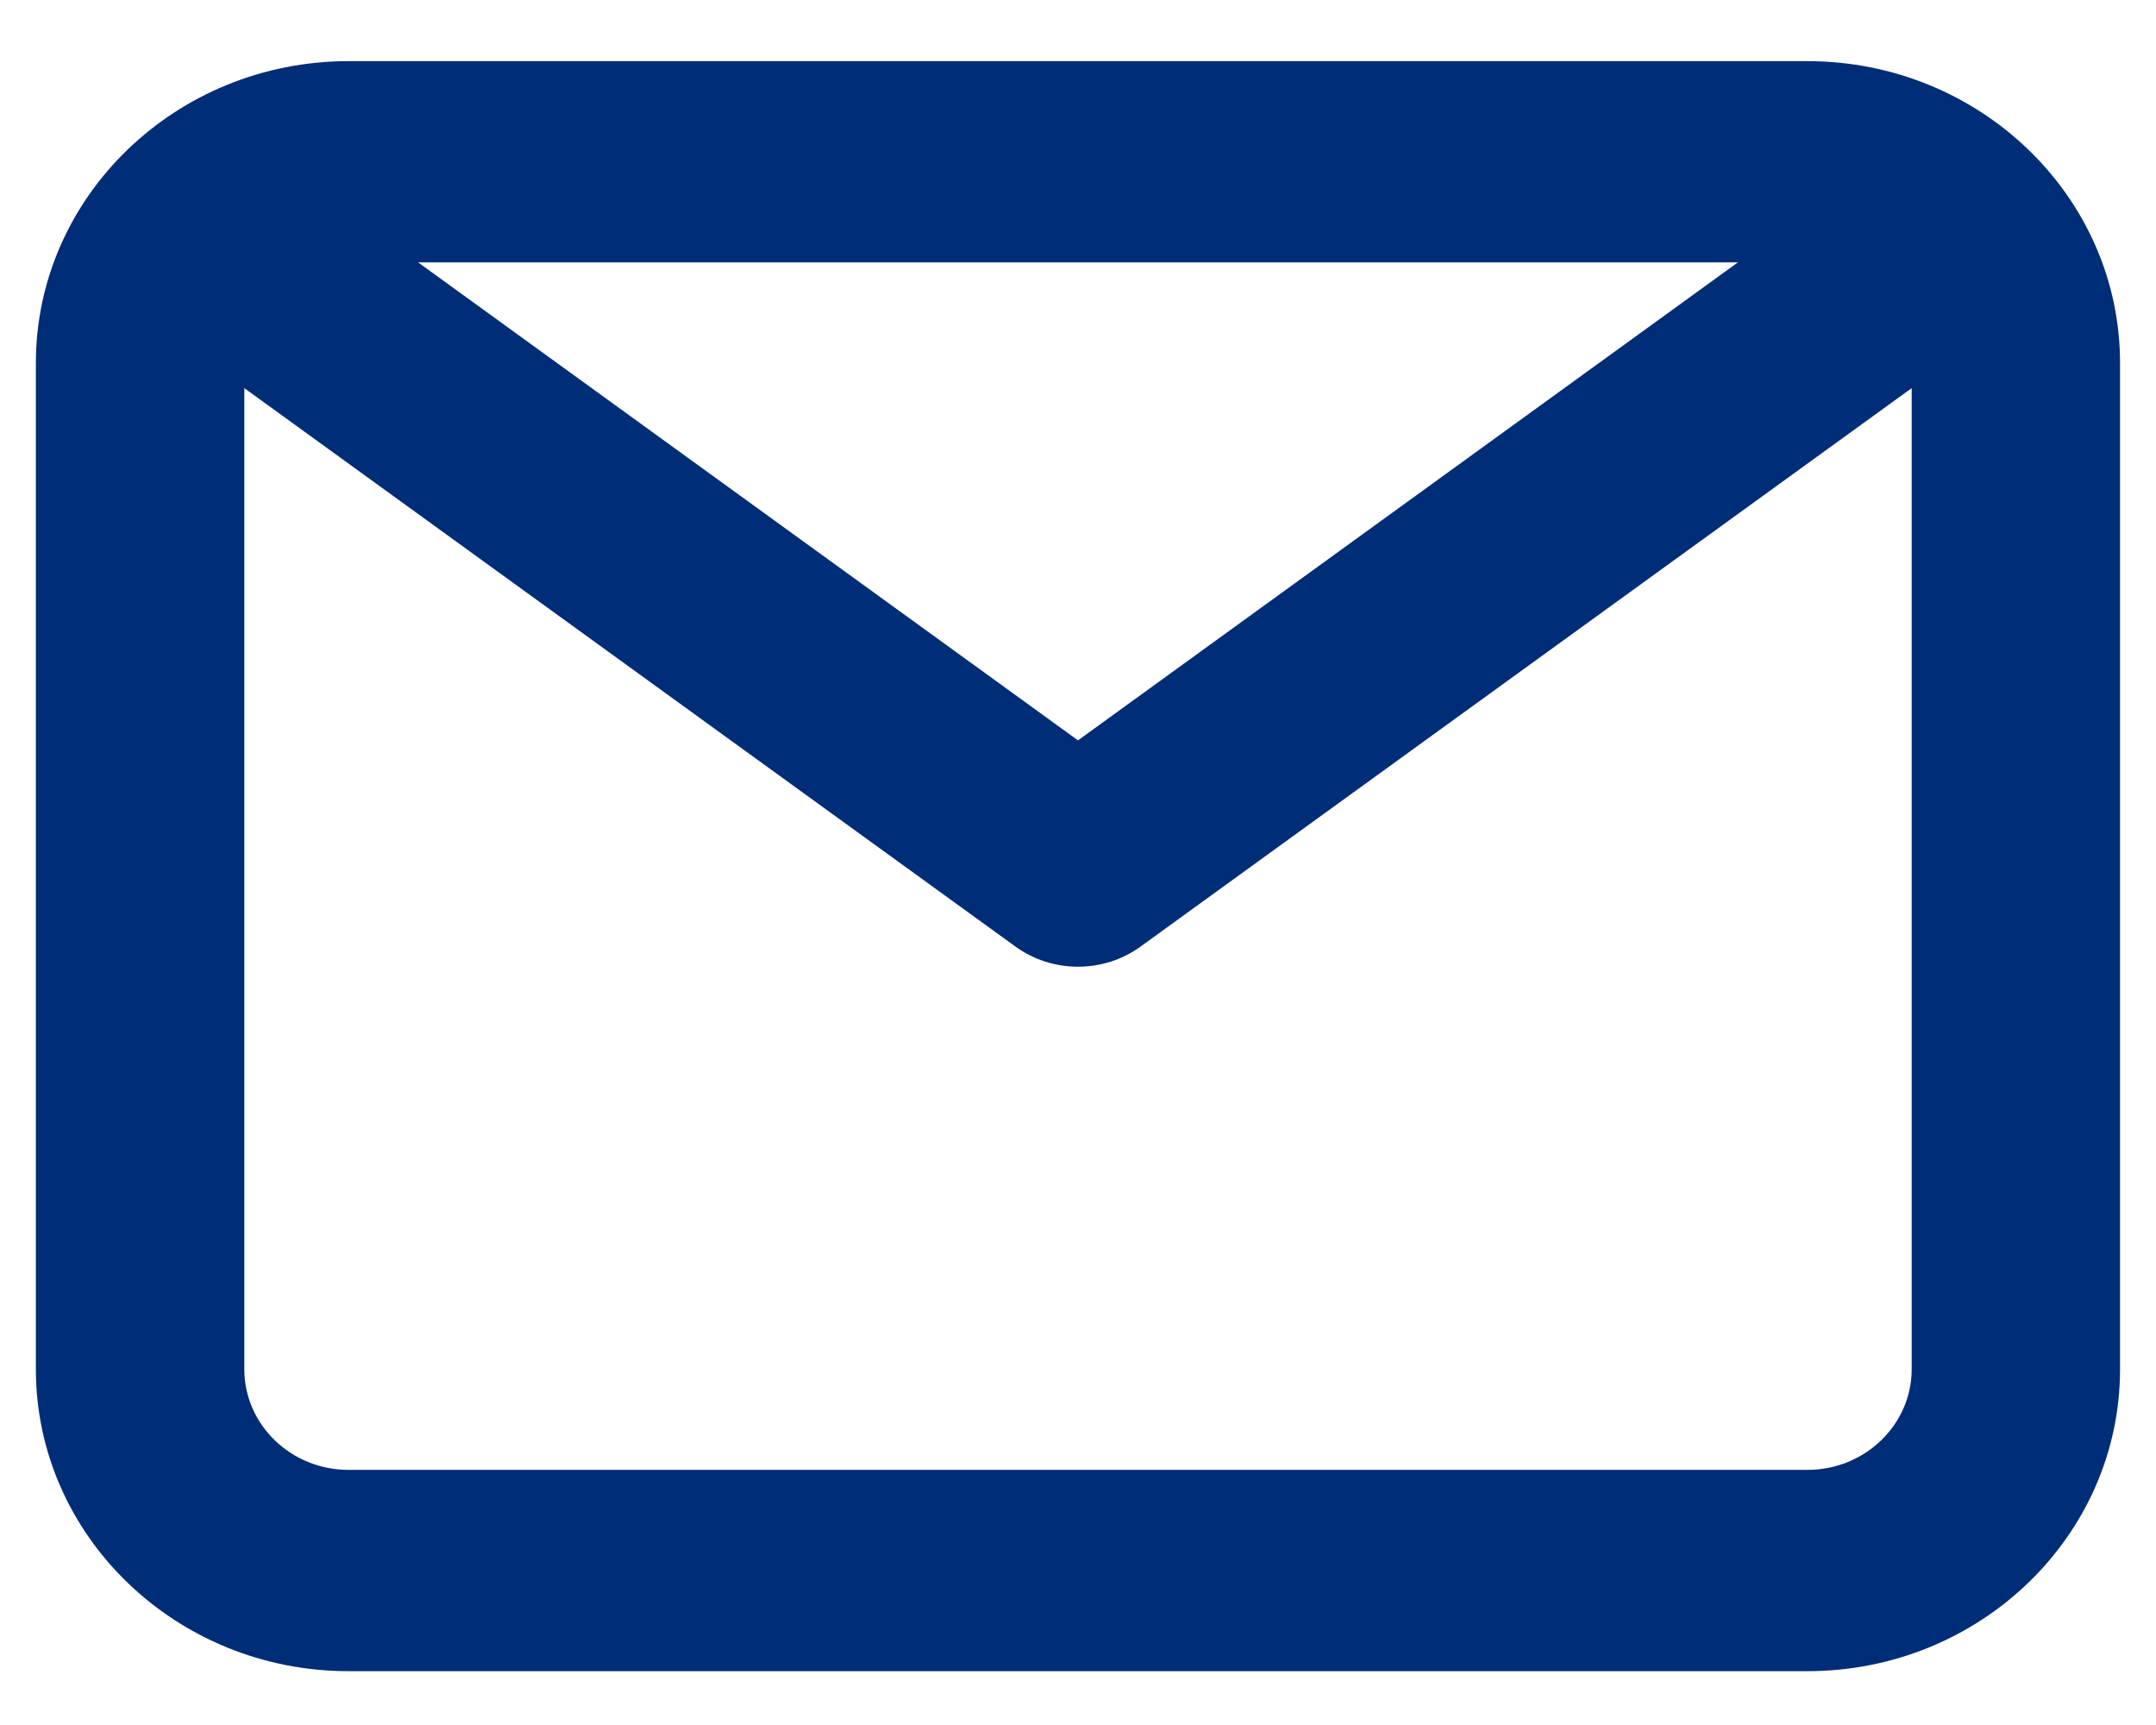 <svg height="20" viewBox="0 0 25 20" width="25" xmlns="http://www.w3.org/2000/svg"><path d="m22.958 21h-16.917c-.666 0-1.208-.523-1.208-1.167v-11.375l8.942 6.475c.215.156.47.233.725.233s.51-.077.725-.233l8.942-6.475v11.375c0 .644-.543 1.167-1.208 1.167zm-.806-14-7.652 5.542-7.652-5.542zm.806-2.333h-16.917c-1.999 0-3.625 1.57-3.625 3.5v11.667c0 1.93 1.626 3.5 3.625 3.5h16.917c1.999 0 3.625-1.57 3.625-3.5v-11.667c0-1.93-1.626-3.5-3.625-3.5z" fill="#002d77" fill-rule="evenodd" transform="translate(-2 -3.958)"/></svg>